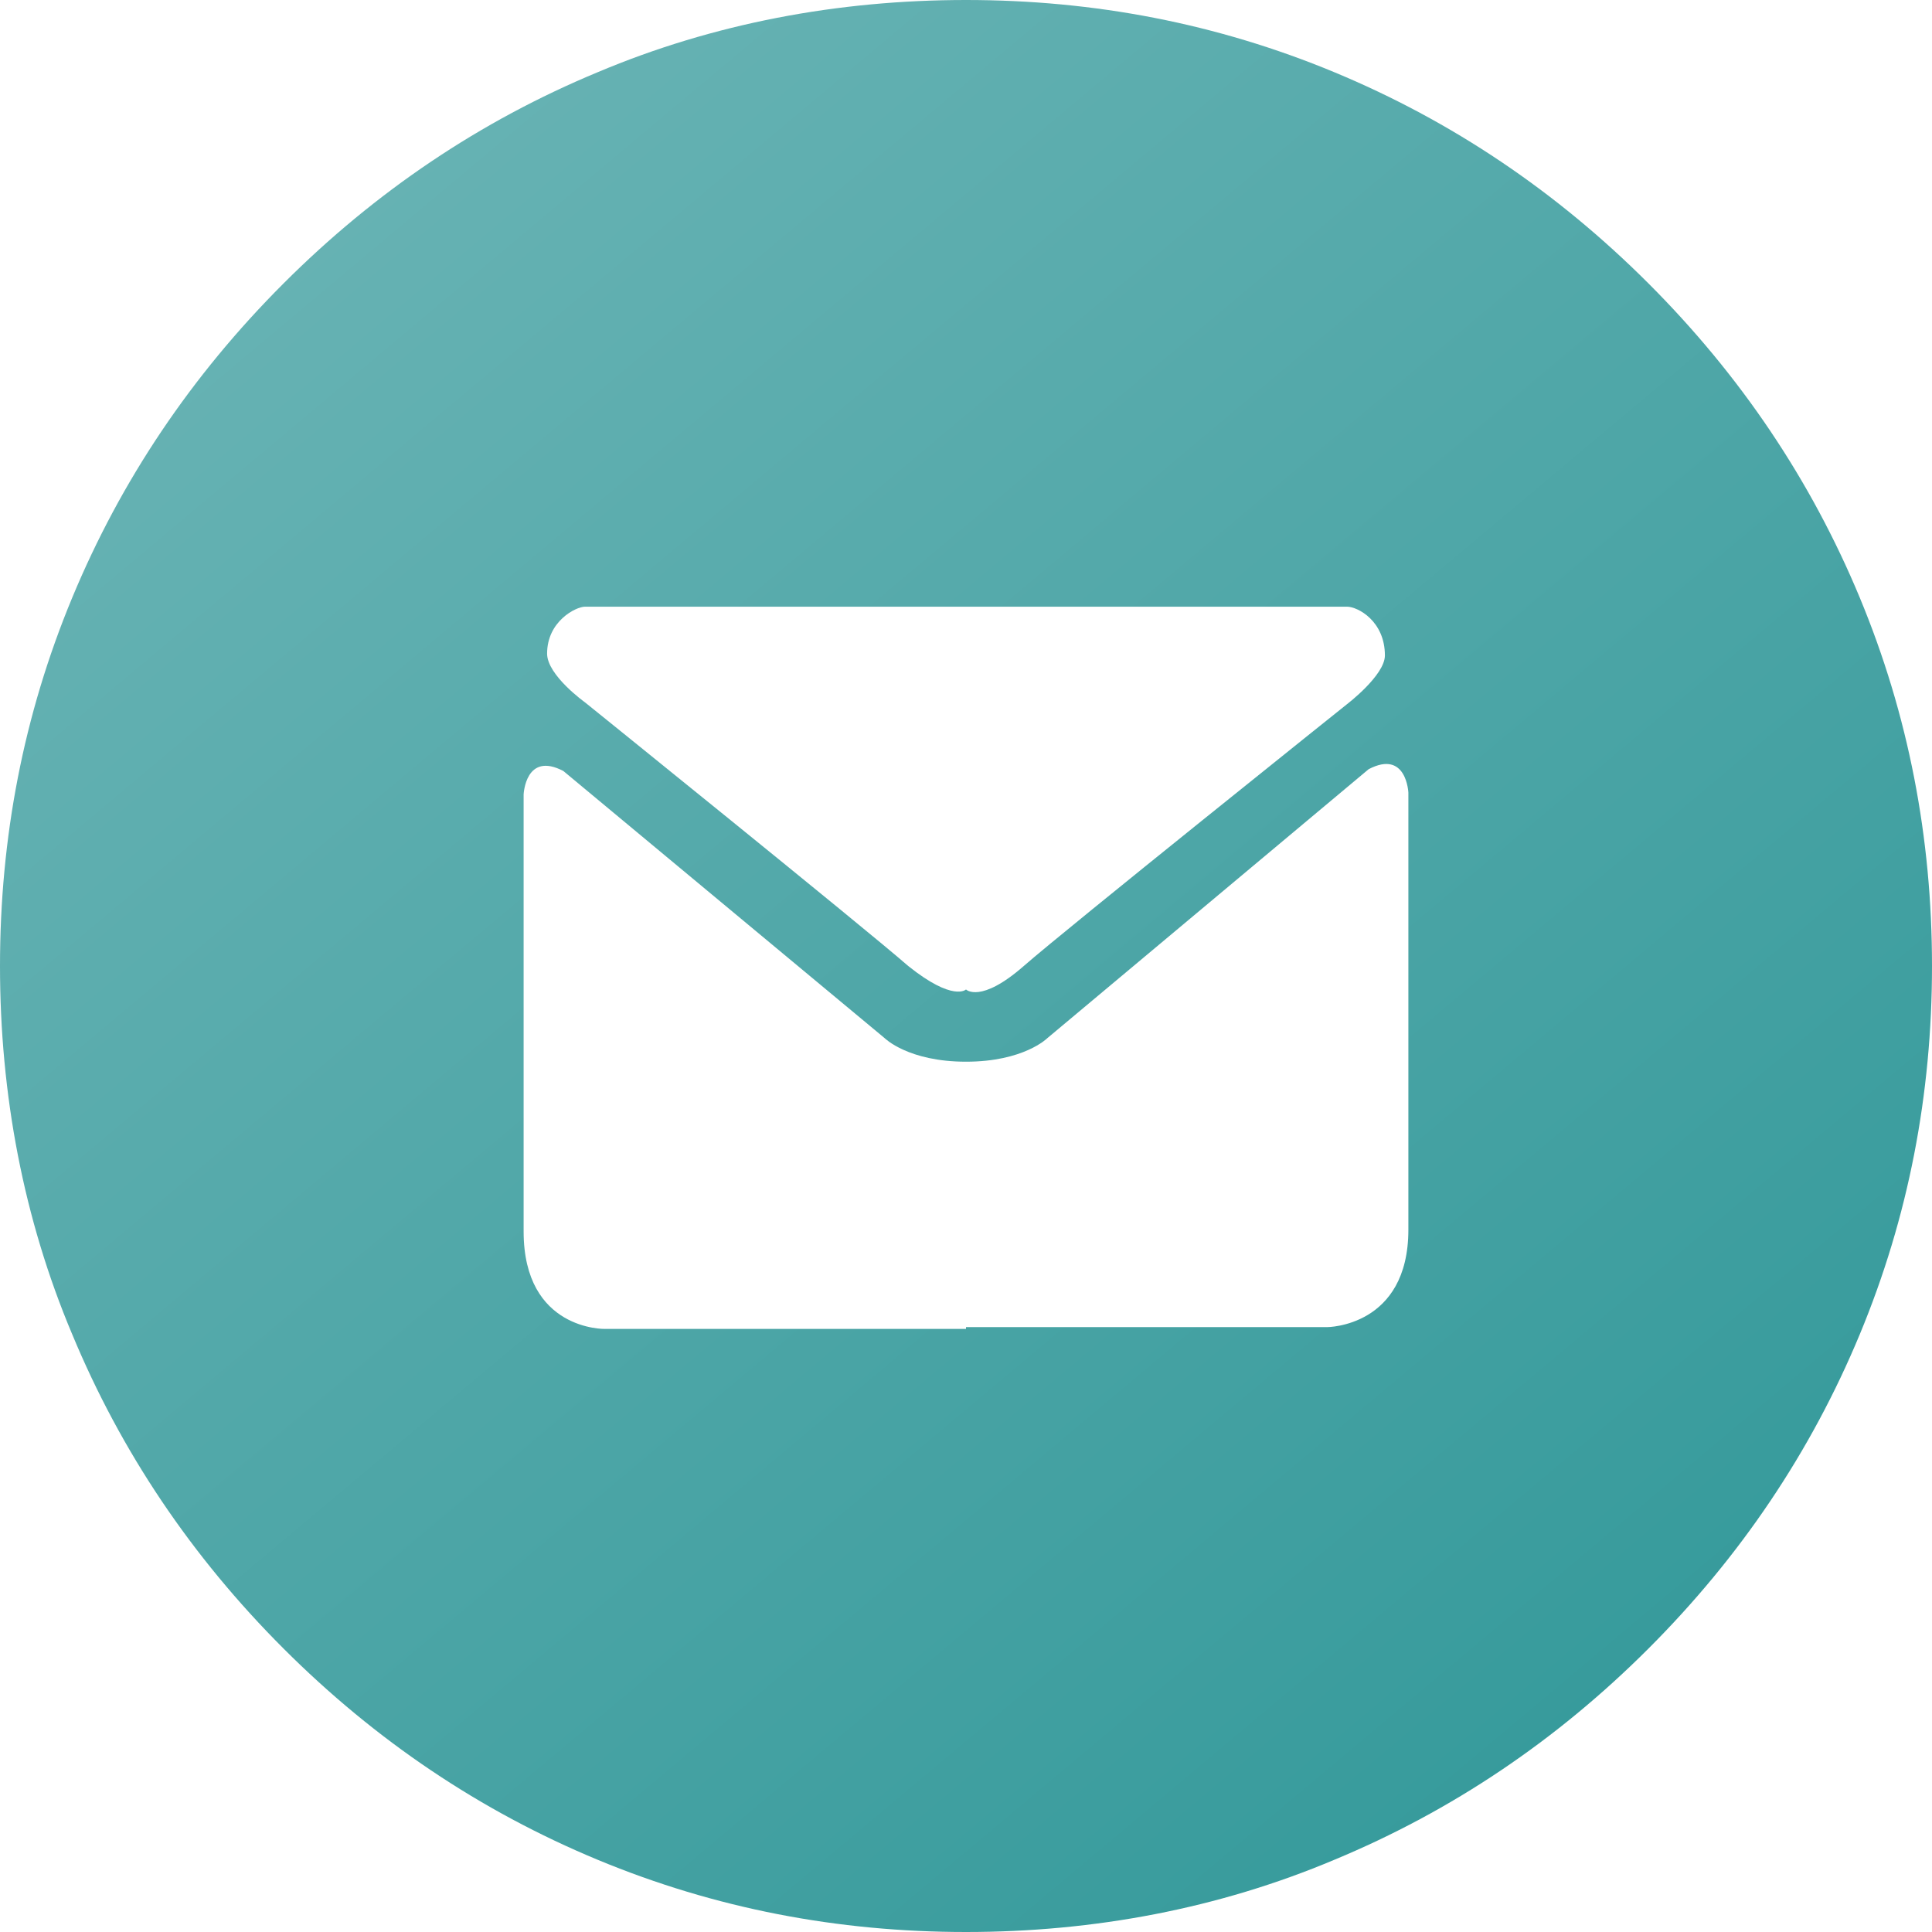 <?xml version="1.0" encoding="UTF-8"?>
<svg width="107px" height="107px" viewBox="0 0 107 107" version="1.1" xmlns="http://www.w3.org/2000/svg" xmlns:xlink="http://www.w3.org/1999/xlink">
    <title>icon-email-2</title>
    <defs>
        <linearGradient x1="82.142%" y1="88.352%" x2="17.887%" y2="11.775%" id="linearGradient-1">
            <stop stop-color="#379B9C" offset="4.723387e-06%"></stop>
            <stop stop-color="#66B2B3" offset="100%"></stop>
        </linearGradient>
    </defs>
    <g id="Page-1" stroke="none" stroke-width="1" fill="none" fill-rule="evenodd">
        <g id="icon-email-2" fill="url(#linearGradient-1)" fill-rule="nonzero">
            <path d="M103,33.1 C100.3,26.6 96.4,20.8 91.3,15.7 C86.2,10.6 80.4,6.7 73.9,4 C67.4,1.3 60.6,0 53.5,0 C46.4,0 39.5,1.3 33.1,4 C26.6,6.7 20.8,10.6 15.7,15.7 C10.6,20.8 6.7,26.6 4,33.1 C1.3,39.6 0,46.4 0,53.5 C0,60.6 1.3,67.5 4,73.9 C6.7,80.4 10.6,86.2 15.7,91.3 C20.8,96.4 26.6,100.3 33.1,103 C39.6,105.7 46.4,107 53.5,107 C60.6,107 67.5,105.7 73.9,103 C80.4,100.3 86.2,96.4 91.3,91.3 C96.4,86.2 100.3,80.4 103,73.9 C105.7,67.4 107,60.6 107,53.5 C107,46.4 105.7,39.6 103,33.1 Z M32.4,33.6 C33,33.6 53.5,33.6 53.5,33.6 C53.5,33.6 74,33.6 74.6,33.6 C75.2,33.6 76.7,34.4 76.7,36.3 C76.7,37.4 74.6,39 74.6,39 C74.6,39 59.1,51.4 56.7,53.5 C54.3,55.6 53.5,54.8 53.5,54.8 L53.5,54.8 C53.5,54.8 52.8,55.5 50.3,53.5 C47.9,51.4 32.4,38.9 32.4,38.9 C32.4,38.9 30.3,37.4 30.3,36.2 C30.3,34.4 31.9,33.6 32.4,33.6 Z M78,68.1 C78,73.5 73.5,73.5 73.5,73.5 L53.5,73.5 L53.5,73.6 L33.5,73.6 C33.5,73.6 29,73.7 29,68.2 C29,62.7 29,44 29,44 C29,44 29.1,41.6 31.2,42.7 L49,57.5 C49,57.5 50.3,58.8 53.5,58.8 L53.5,58.8 C56.7,58.8 58,57.5 58,57.5 L75.8,42.6 C77.9,41.5 78,43.9 78,43.9 C78,43.9 78,62.6 78,68.1 Z" id="Shape"></path>
        </g>
    </g>
</svg>